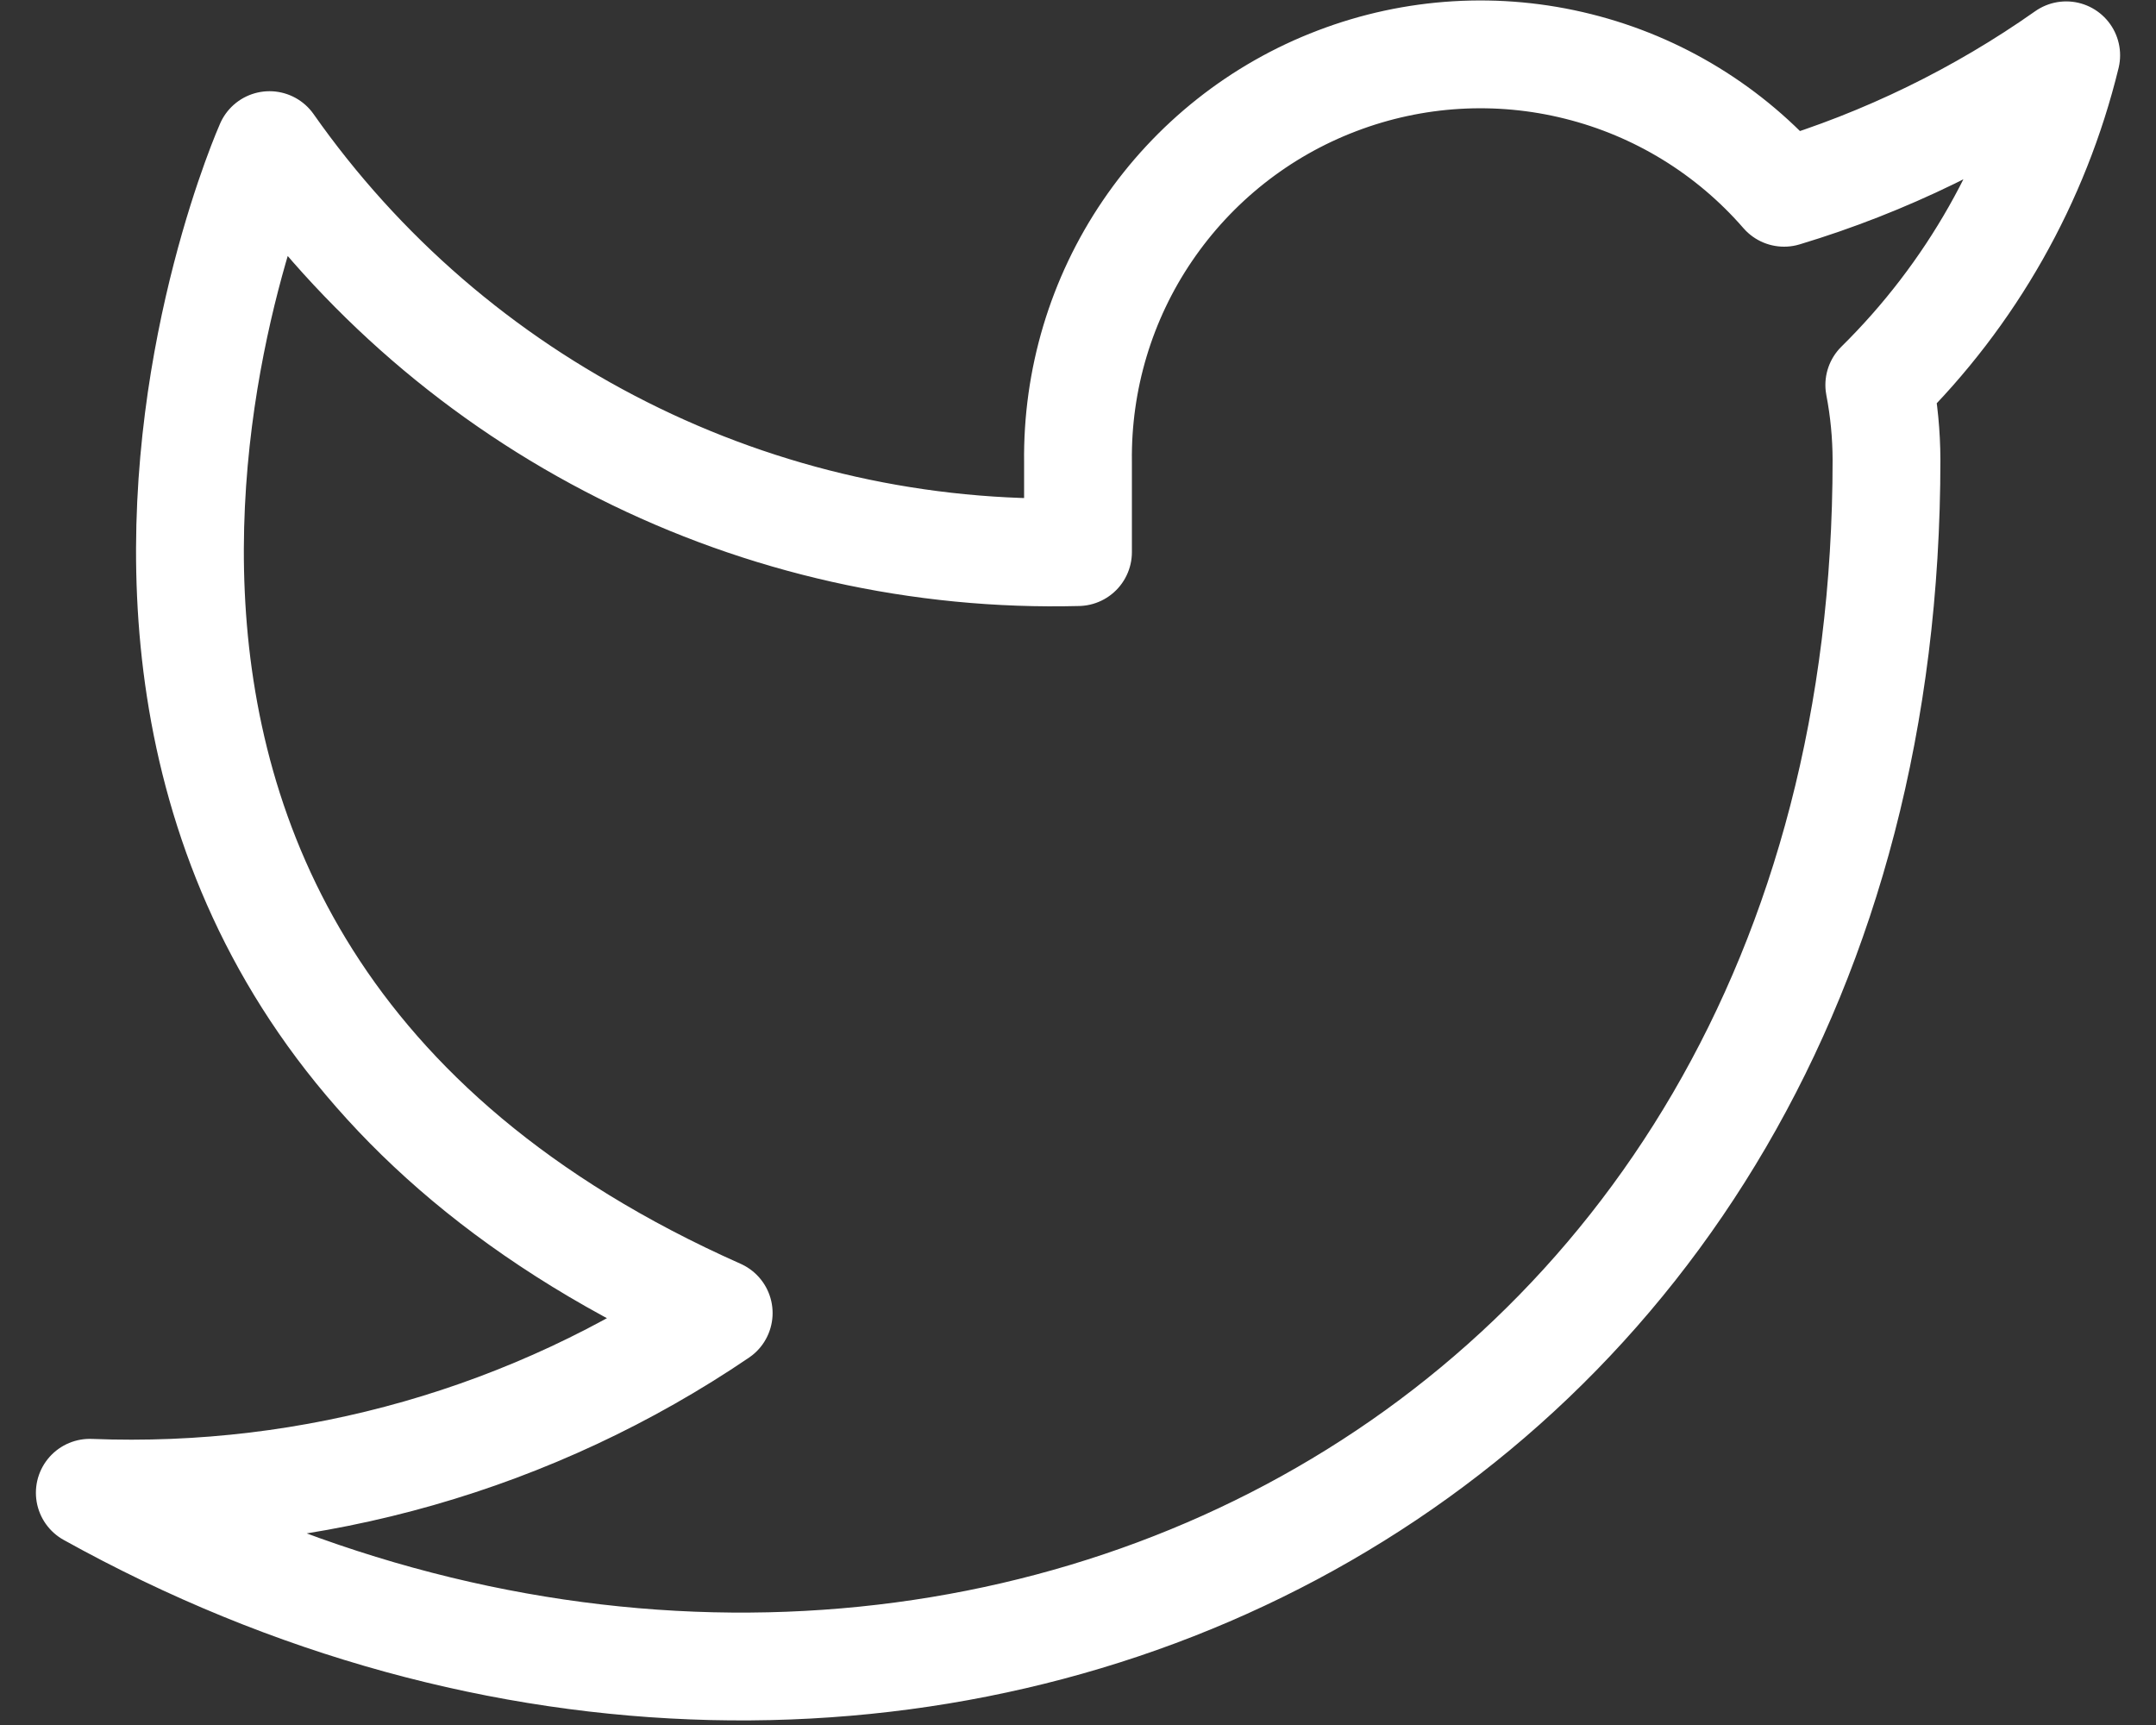 <svg width="20" height="16" viewBox="0 0 20 16" fill="none" xmlns="http://www.w3.org/2000/svg">
<rect x="0" y="0" width="20" height="16" fill="#333333" stroke="none"/>
<path d="M19.167 0.513C18.369 1.075 17.485 1.506 16.55 1.788C16.048 1.21 15.381 0.801 14.639 0.616C13.897 0.43 13.116 0.477 12.402 0.75C11.687 1.022 11.074 1.508 10.644 2.141C10.214 2.773 9.99 3.523 10 4.288V5.121C8.535 5.159 7.084 4.834 5.776 4.175C4.467 3.517 3.342 2.545 2.5 1.346C2.5 1.346 -0.833 8.846 6.667 12.179C4.95 13.344 2.906 13.928 0.833 13.846C8.333 18.013 17.5 13.846 17.5 4.263C17.499 4.03 17.477 3.799 17.433 3.571C18.284 2.732 18.884 1.673 19.167 0.513V0.513Z" stroke="white" stroke-linecap="round" stroke-linejoin="round"/>
</svg>
